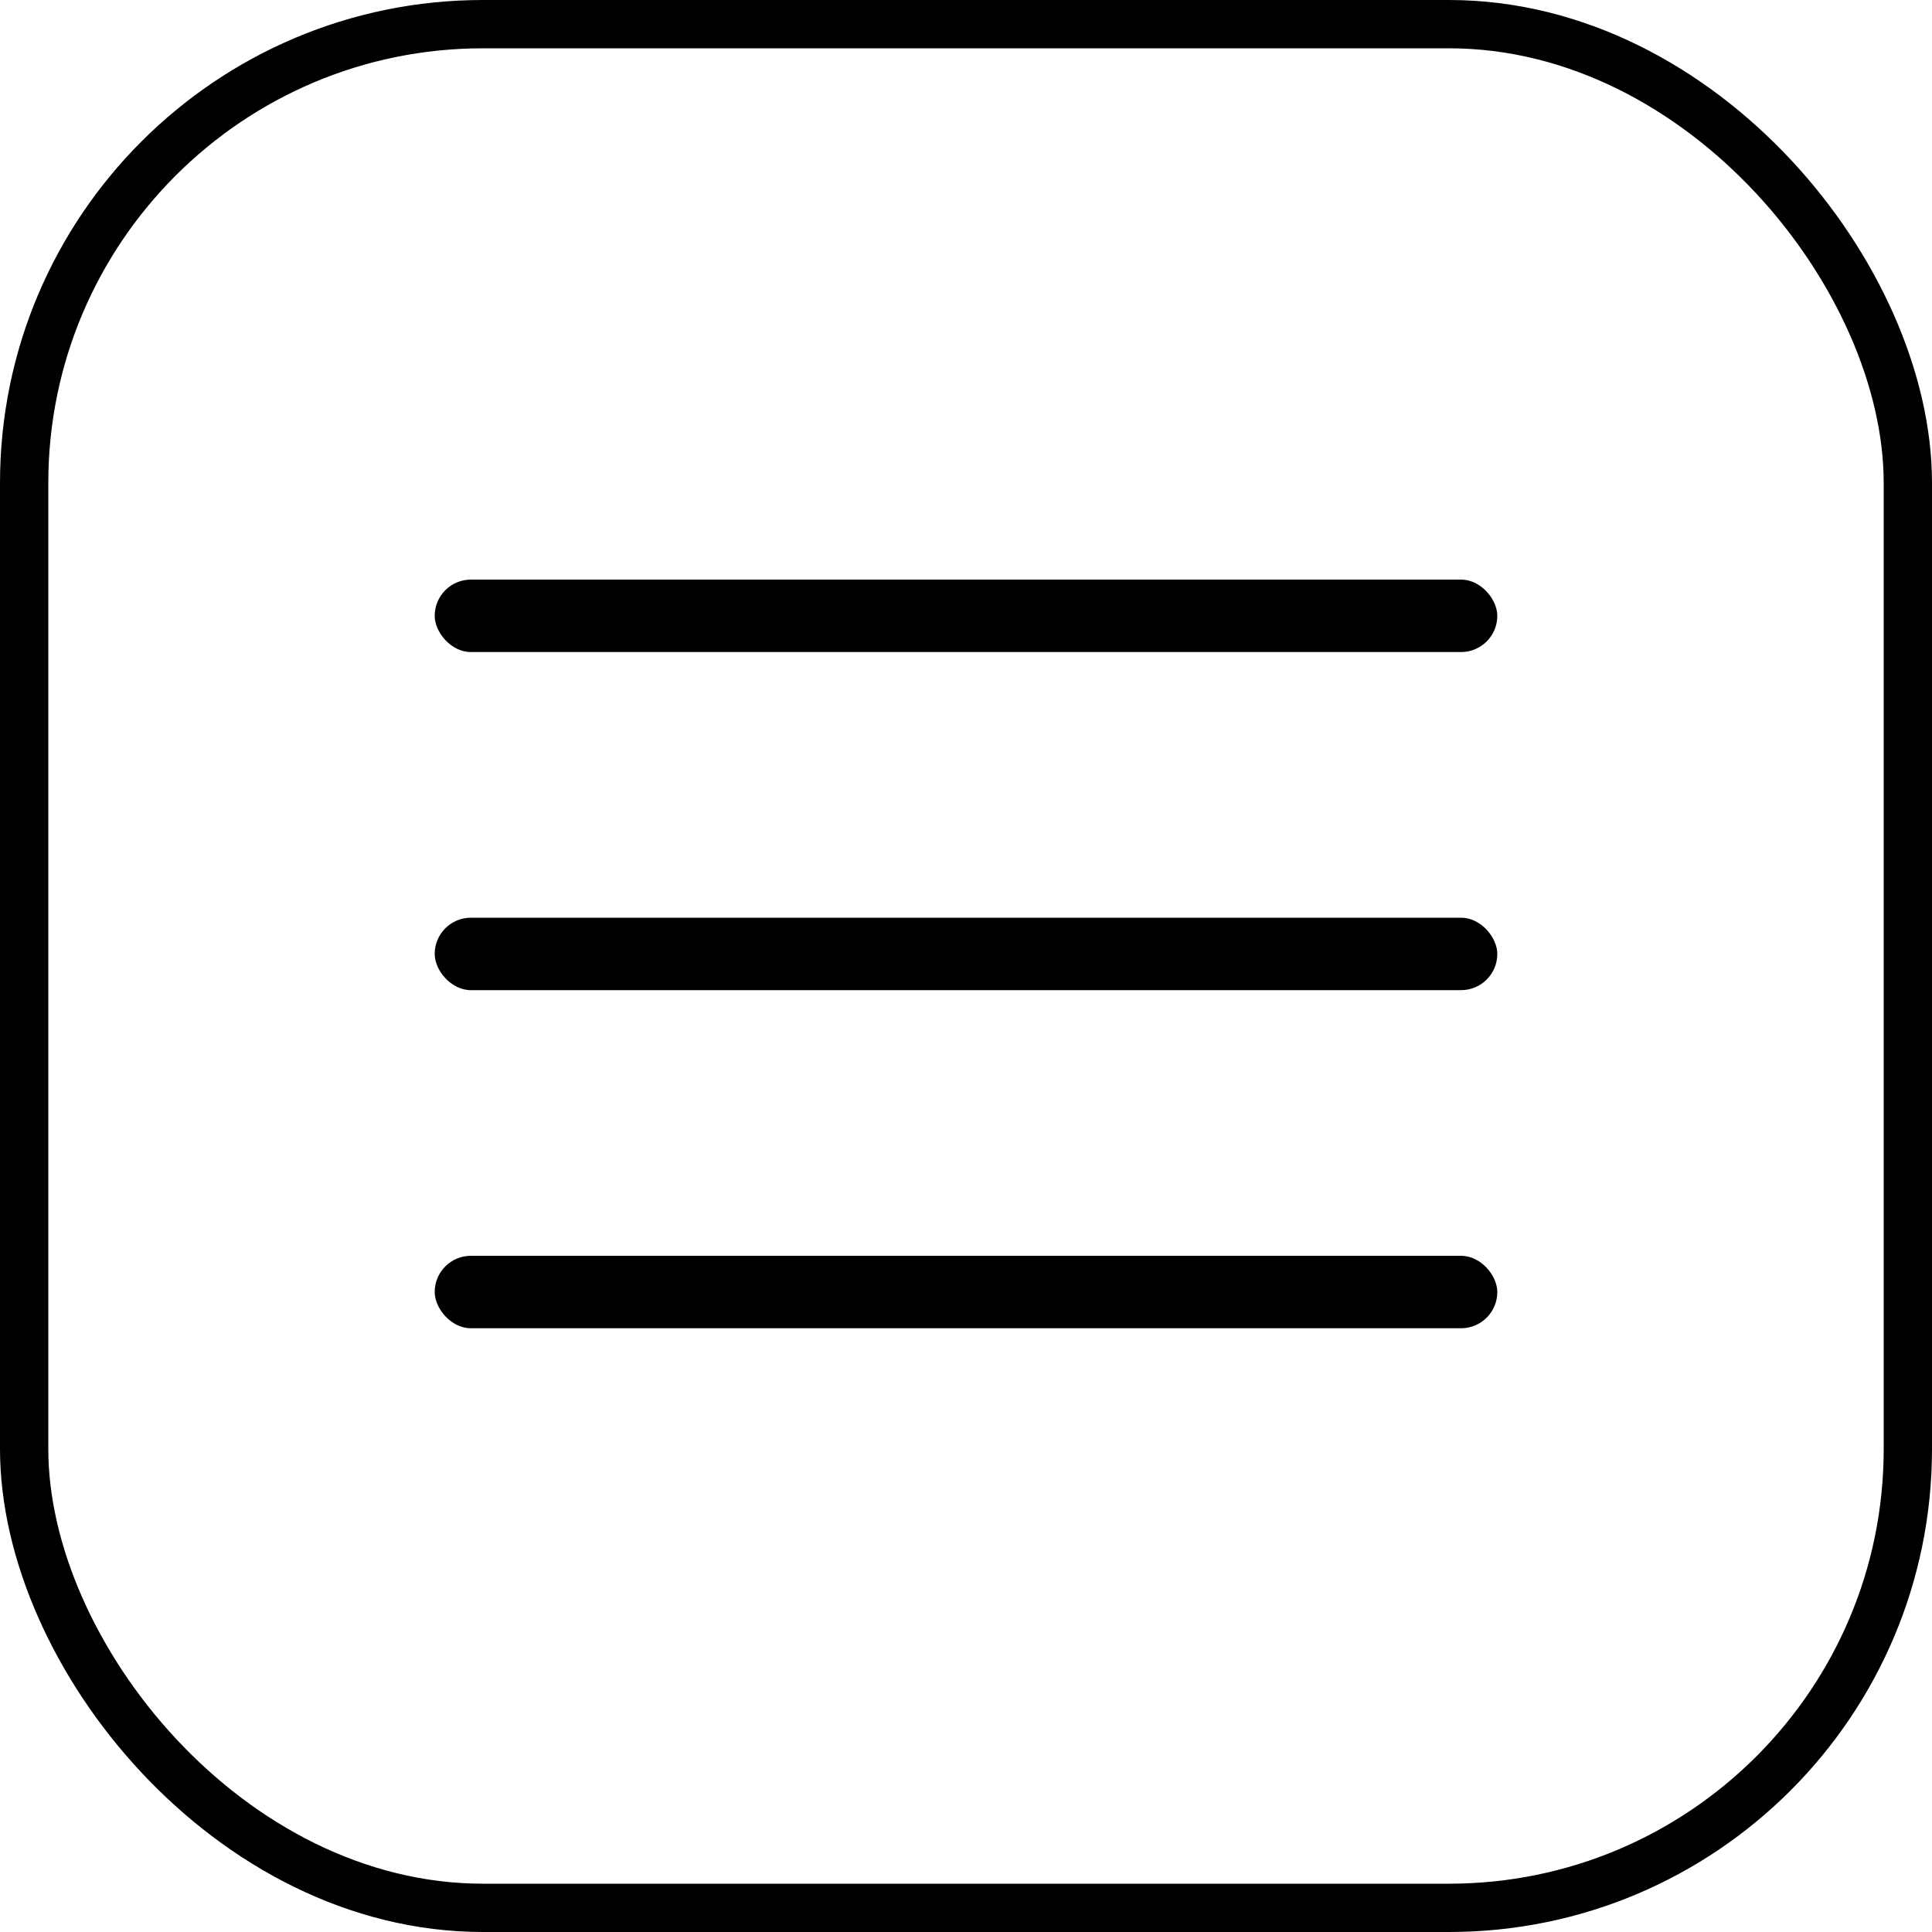 <?xml version="1.0" encoding="UTF-8"?> <svg xmlns="http://www.w3.org/2000/svg" width="40" height="40" viewBox="0 0 40 40" fill="none"><rect x="0.5" y="0.5" width="39" height="39" rx="9.5" stroke="black"></rect><rect x="9" y="12" width="22" height="1.5" rx="0.75" fill="black"></rect><rect x="9" y="19" width="22" height="1.5" rx="0.75" fill="black"></rect><rect x="9" y="26" width="22" height="1.5" rx="0.75" fill="black"></rect></svg> 